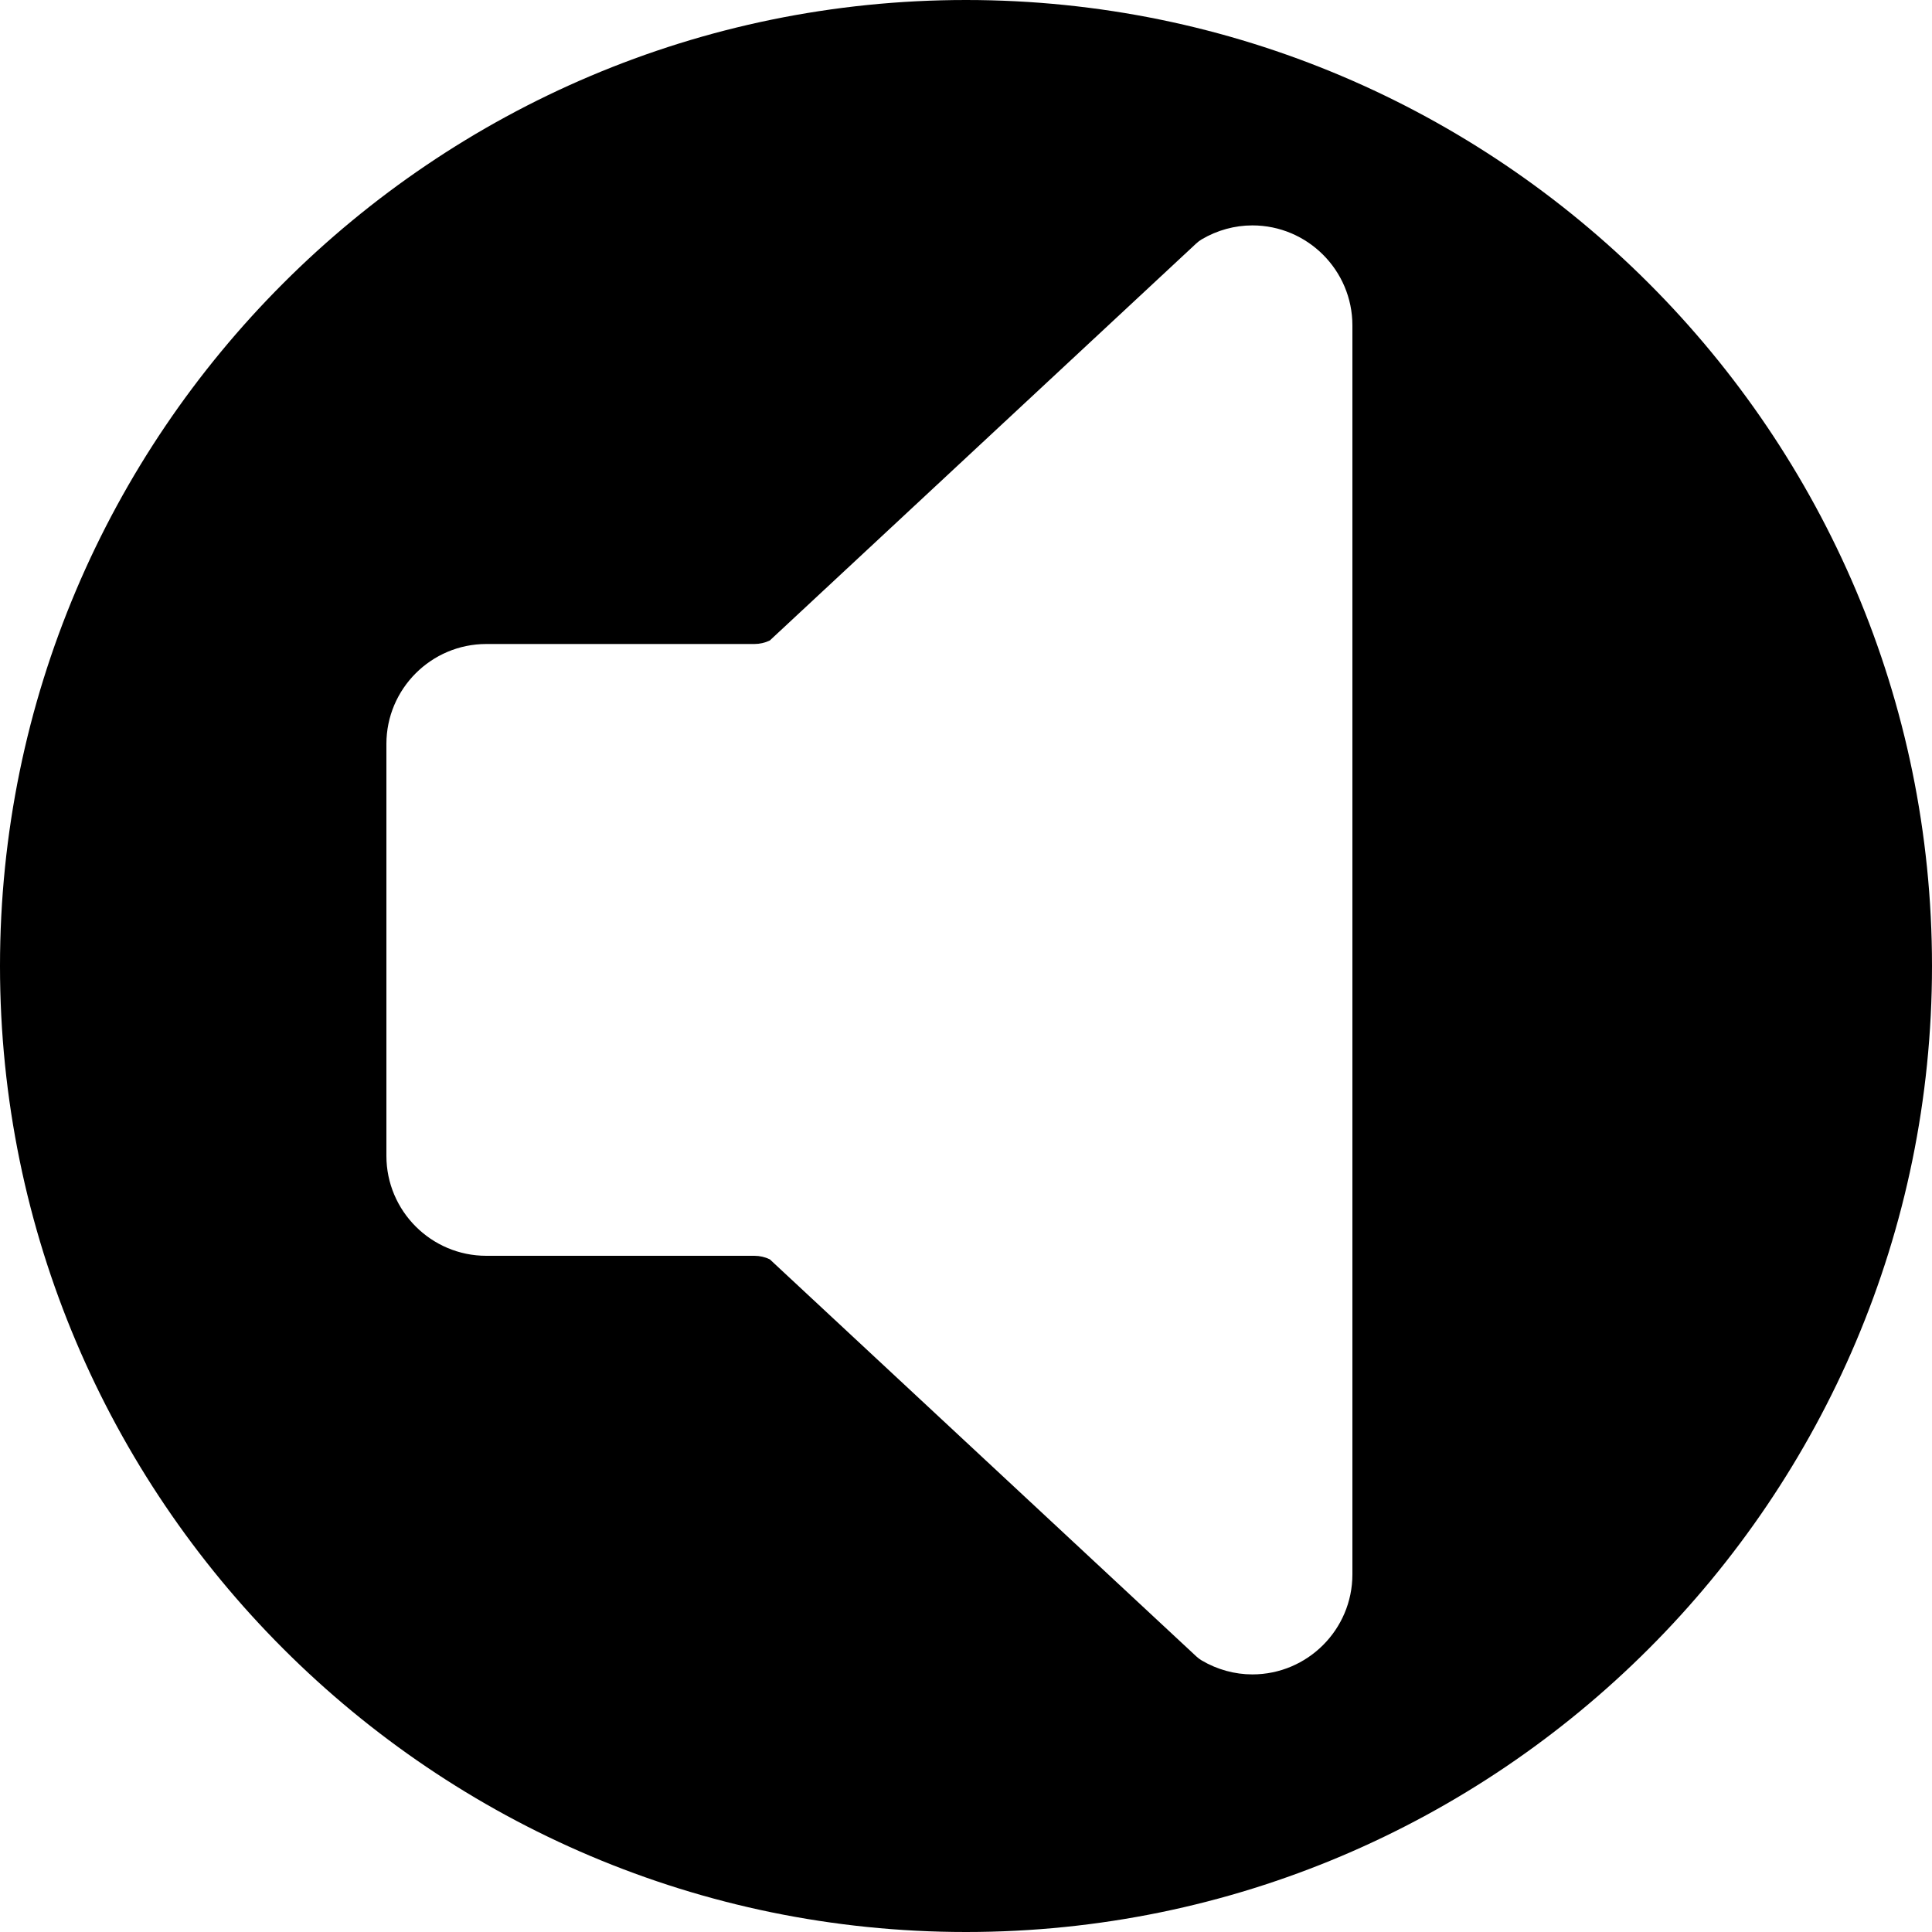 <?xml version="1.0" encoding="iso-8859-1"?>
<!-- Generator: Adobe Illustrator 19.0.0, SVG Export Plug-In . SVG Version: 6.00 Build 0)  -->
<svg version="1.1" id="Capa_1" xmlns="http://www.w3.org/2000/svg" xmlns:xlink="http://www.w3.org/1999/xlink" x="0px" y="0px"
	 viewBox="0 0 60 60" style="enable-background:new 0 0 60 60;" xml:space="preserve">
<path d="M30,0C13.458,0,0,13.458,0,30s13.458,30,30,30s30-13.458,30-30S46.542,0,30,0z M42,48.894C42,50.606,40.606,52,38.893,52
	c-0.547,0-1.09-0.149-1.571-0.432c-0.063-0.037-0.121-0.081-0.174-0.131L23.906,39.109C23.756,39.037,23.593,39,23.427,39h-8.324
	C13.392,39,12,37.607,12,35.896V23.104C12,21.393,13.392,20,15.104,20h8.324c0.166,0,0.329-0.037,0.479-0.109L37.148,7.563
	c0.053-0.05,0.112-0.094,0.174-0.131C37.803,7.149,38.346,7,38.893,7C40.606,7,42,8.394,42,10.106V48.894z"/>
<g>
</g>
<g>
</g>
<g>
</g>
<g>
</g>
<g>
</g>
<g>
</g>
<g>
</g>
<g>
</g>
<g>
</g>
<g>
</g>
<g>
</g>
<g>
</g>
<g>
</g>
<g>
</g>
<g>
</g>
</svg>
